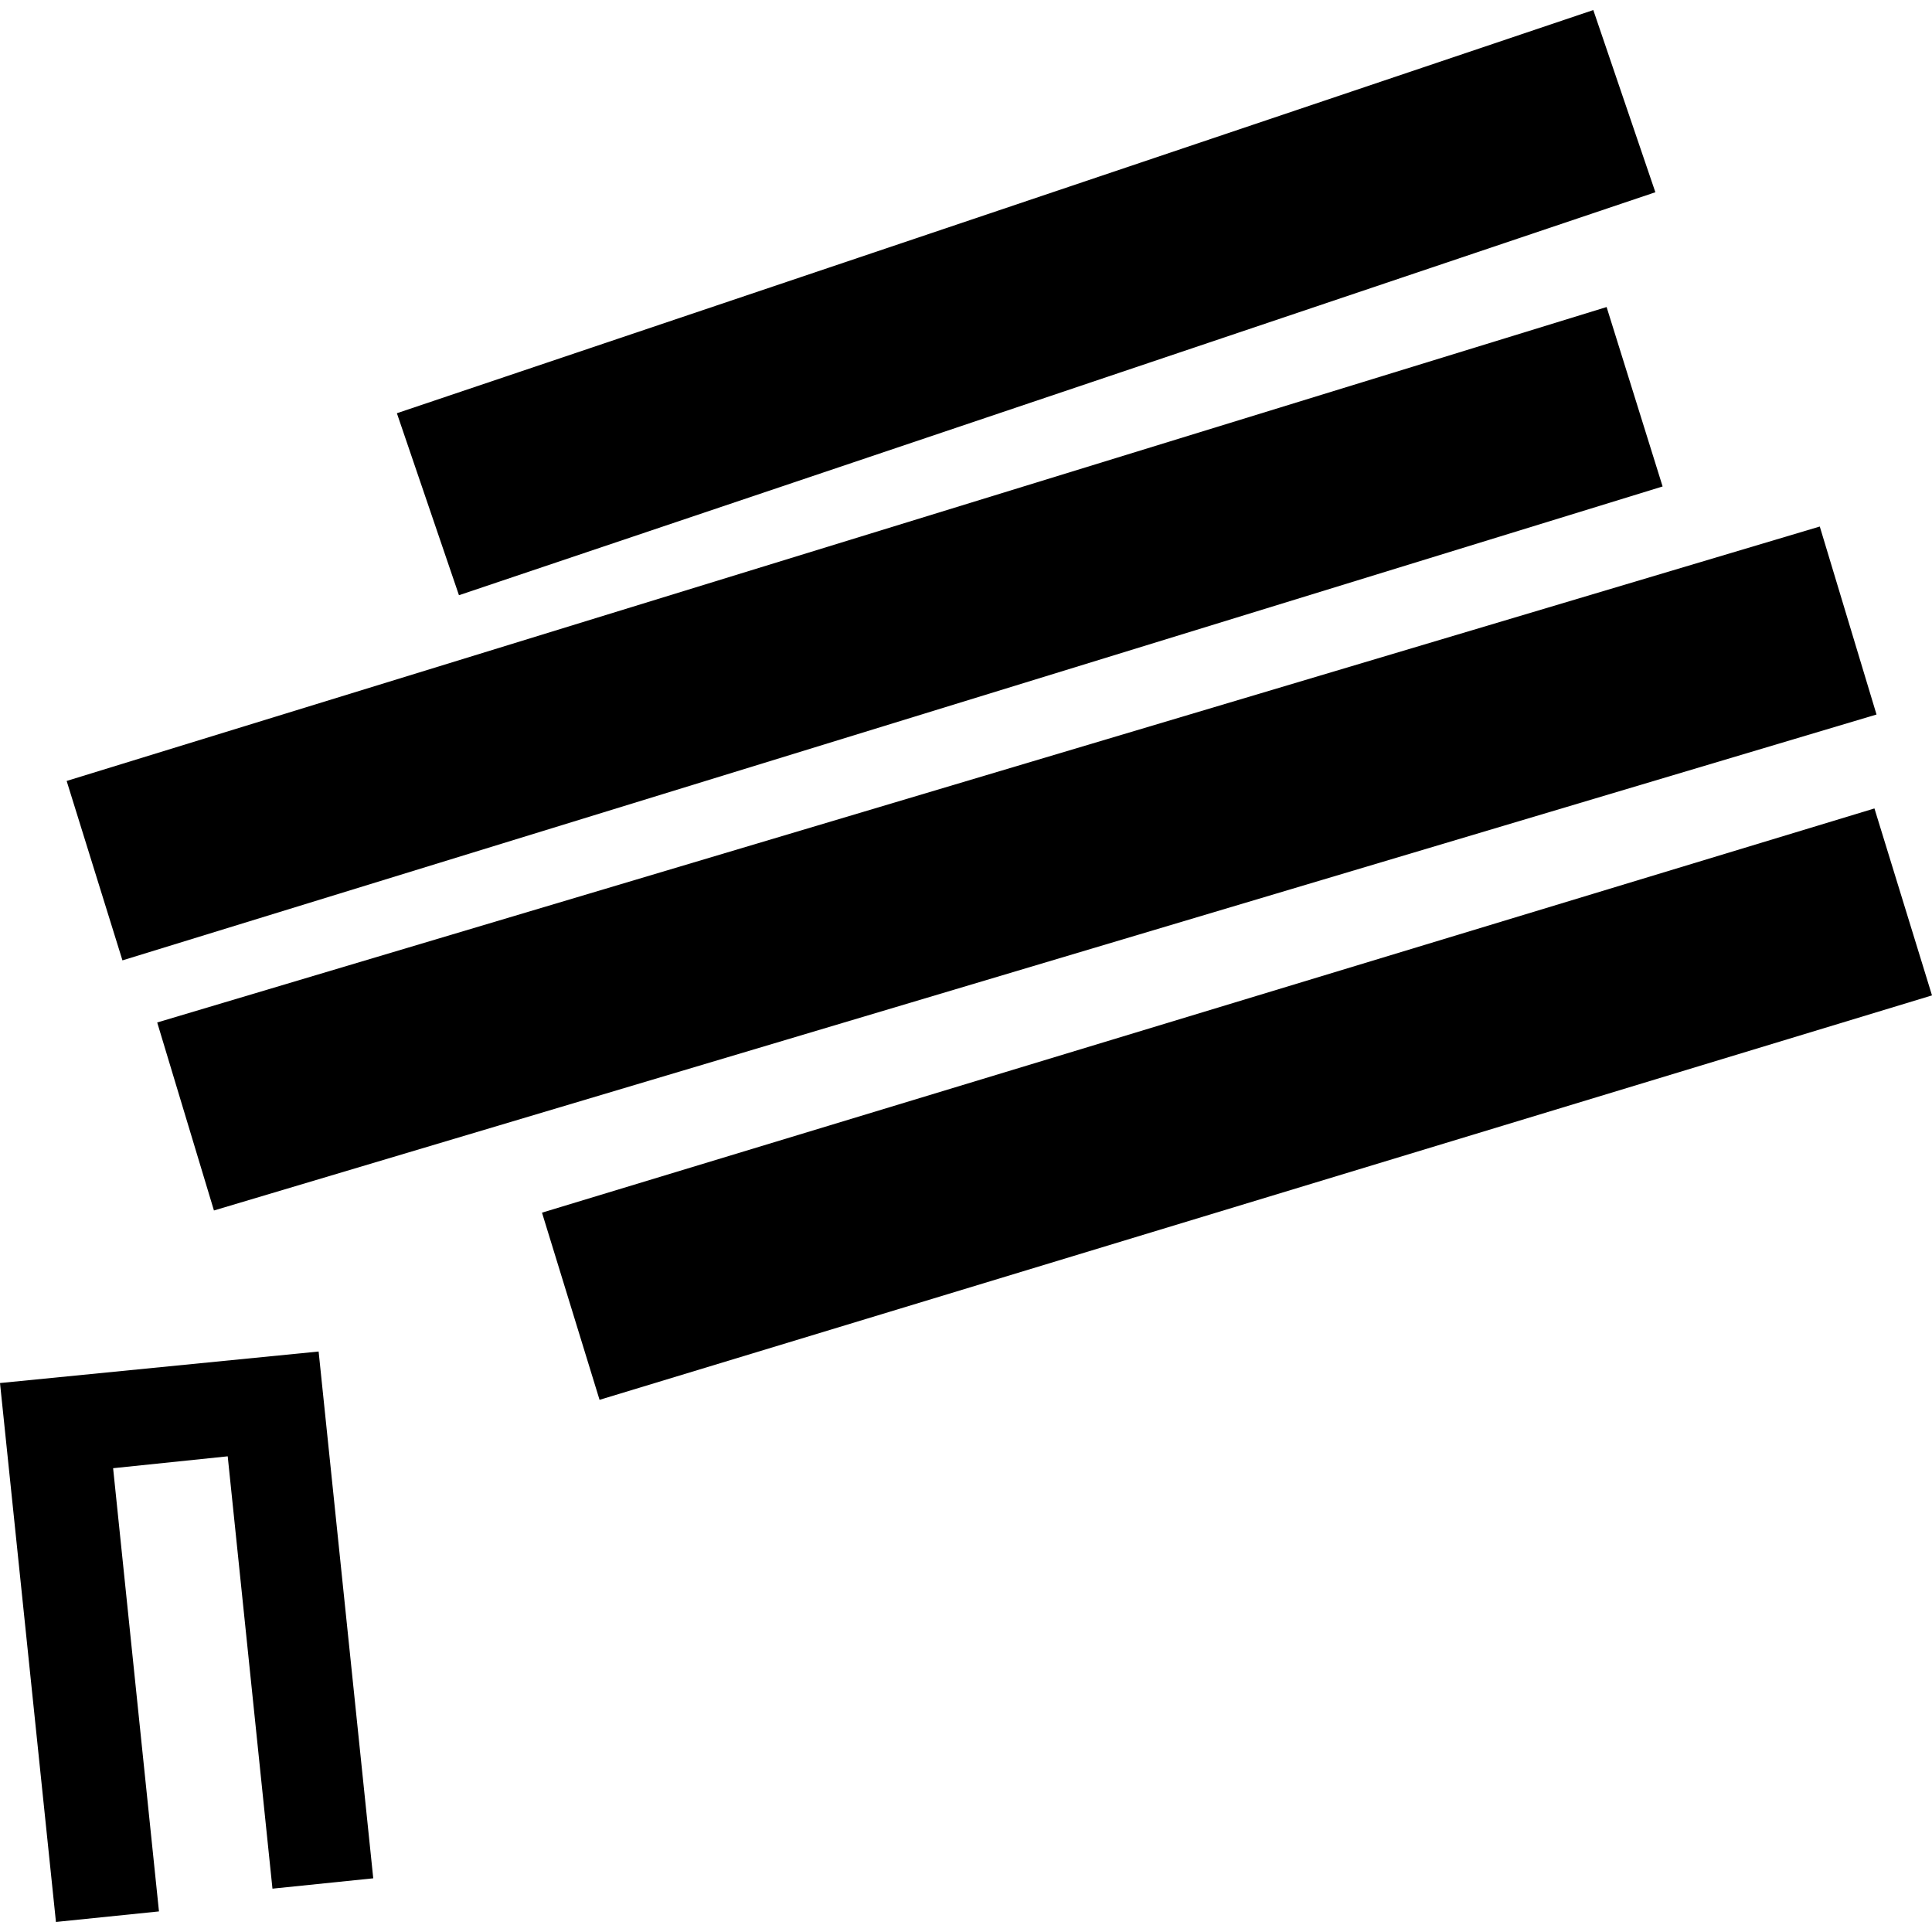 <?xml version="1.0" encoding="utf-8" standalone="no"?>
<!DOCTYPE svg PUBLIC "-//W3C//DTD SVG 1.1//EN"
  "http://www.w3.org/Graphics/SVG/1.1/DTD/svg11.dtd">
<!-- Created with matplotlib (https://matplotlib.org/) -->
<svg height="288pt" version="1.1" viewBox="0 0 288 288" width="288pt" xmlns="http://www.w3.org/2000/svg" xmlns:xlink="http://www.w3.org/1999/xlink">
 <defs>
  <style type="text/css">
*{stroke-linecap:butt;stroke-linejoin:round;}
  </style>
 </defs>
 <g id="figure_1">
  <g id="patch_1">
   <path d="M 0 288 
L 288 288 
L 288 0 
L 0 0 
z
" style="fill:none;opacity:0;"/>
  </g>
  <g id="axes_1">
   <g id="PatchCollection_1">
    <path clip-path="url(#pbae28174f1)" d="M 33.945 217.091 
L 16.861 218.863 
L 23.697 284.931 
L 8.34 286.501 
L 0 206.167 
L 47.496 201.469 
L 55.64 279.997 
L 40.615 281.539 
L 33.945 217.091 
"/>
    <path clip-path="url(#pbae28174f1)" d="M 80.794 180.769 
L 279.42 120.513 
L 288 148.382 
L 89.374 208.67 
L 80.794 180.769 
"/>
    <path clip-path="url(#pbae28174f1)" d="M 23.434 152.42 
L 271.272 78.488 
L 279.73 106.512 
L 31.892 180.444 
L 23.434 152.42 
"/>
    <path clip-path="url(#pbae28174f1)" d="M 9.935 116.415 
L 239.494 45.769 
L 247.843 72.516 
L 18.253 143.161 
L 9.935 116.415 
"/>
    <path clip-path="url(#pbae28174f1)" d="M 59.163 61.599 
L 237.511 1.499 
L 246.763 28.658 
L 68.416 88.728 
L 59.163 61.599 
"/>
   </g>
  </g>
 </g>
 <defs>
  <clipPath id="pbae28174f1">
   <rect height="285.003" width="288" x="0" y="1.499"/>
  </clipPath>
 </defs>
</svg>
